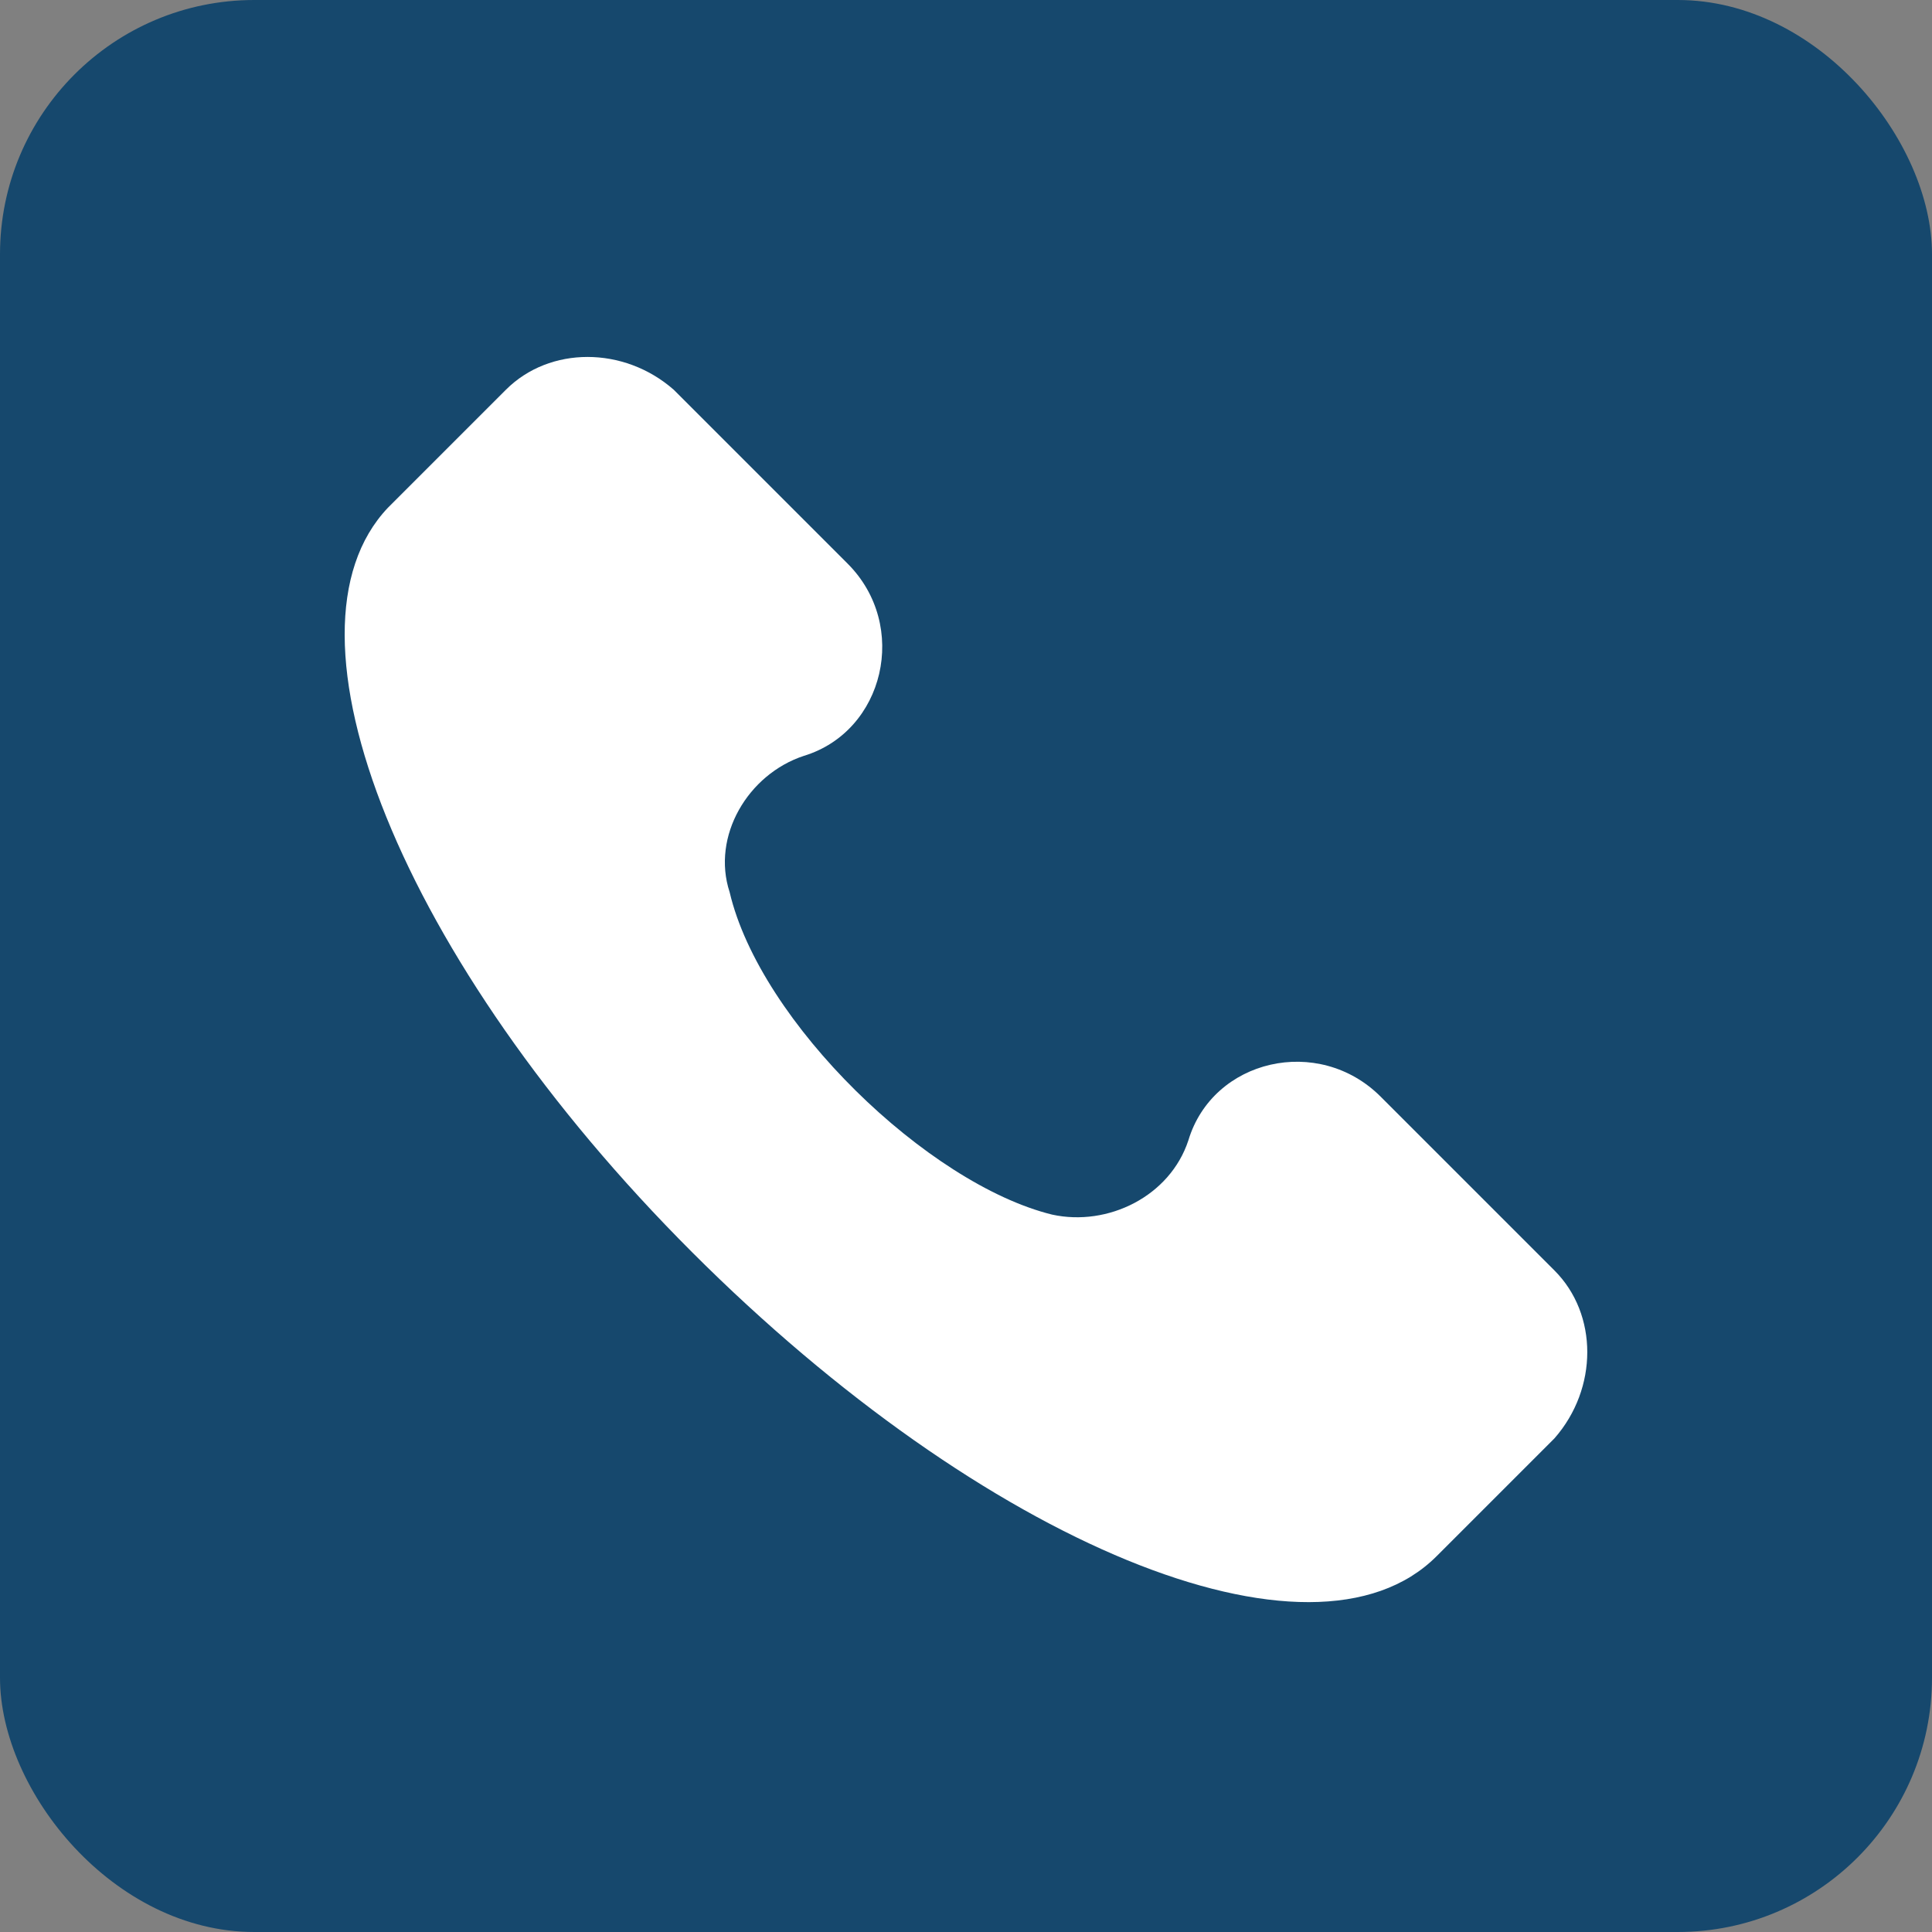 <?xml version="1.0" encoding="UTF-8"?> <svg xmlns="http://www.w3.org/2000/svg" id="_Слой_2" data-name="Слой 2" viewBox="0 0 22.11 22.11"><rect x="0" y="0" width="22.11" height="22.11" fill="#808080" stroke="none"/><defs><style> .cls-1 { fill: #fff; } .cls-2 { fill: #16486d; } </style></defs><g id="_Слой_1-2" data-name="Слой 1"><g><rect class="cls-2" width="22.11" height="22.11" rx="2.91" ry="2.91"></rect><path class="cls-1" d="M17.79,14.54l-1.99-1.99c-.71-.71-1.92-.43-2.2.5-.21.64-.92.99-1.56.85-1.42-.35-3.34-2.2-3.69-3.69-.21-.64.21-1.35.85-1.56.92-.28,1.21-1.49.5-2.2l-1.99-1.99c-.57-.5-1.42-.5-1.92,0l-1.35,1.35c-1.35,1.42.14,5.18,3.48,8.52,3.34,3.34,7.1,4.9,8.52,3.48l1.35-1.35c.5-.57.5-1.42,0-1.92Z"></path></g></g></svg> 